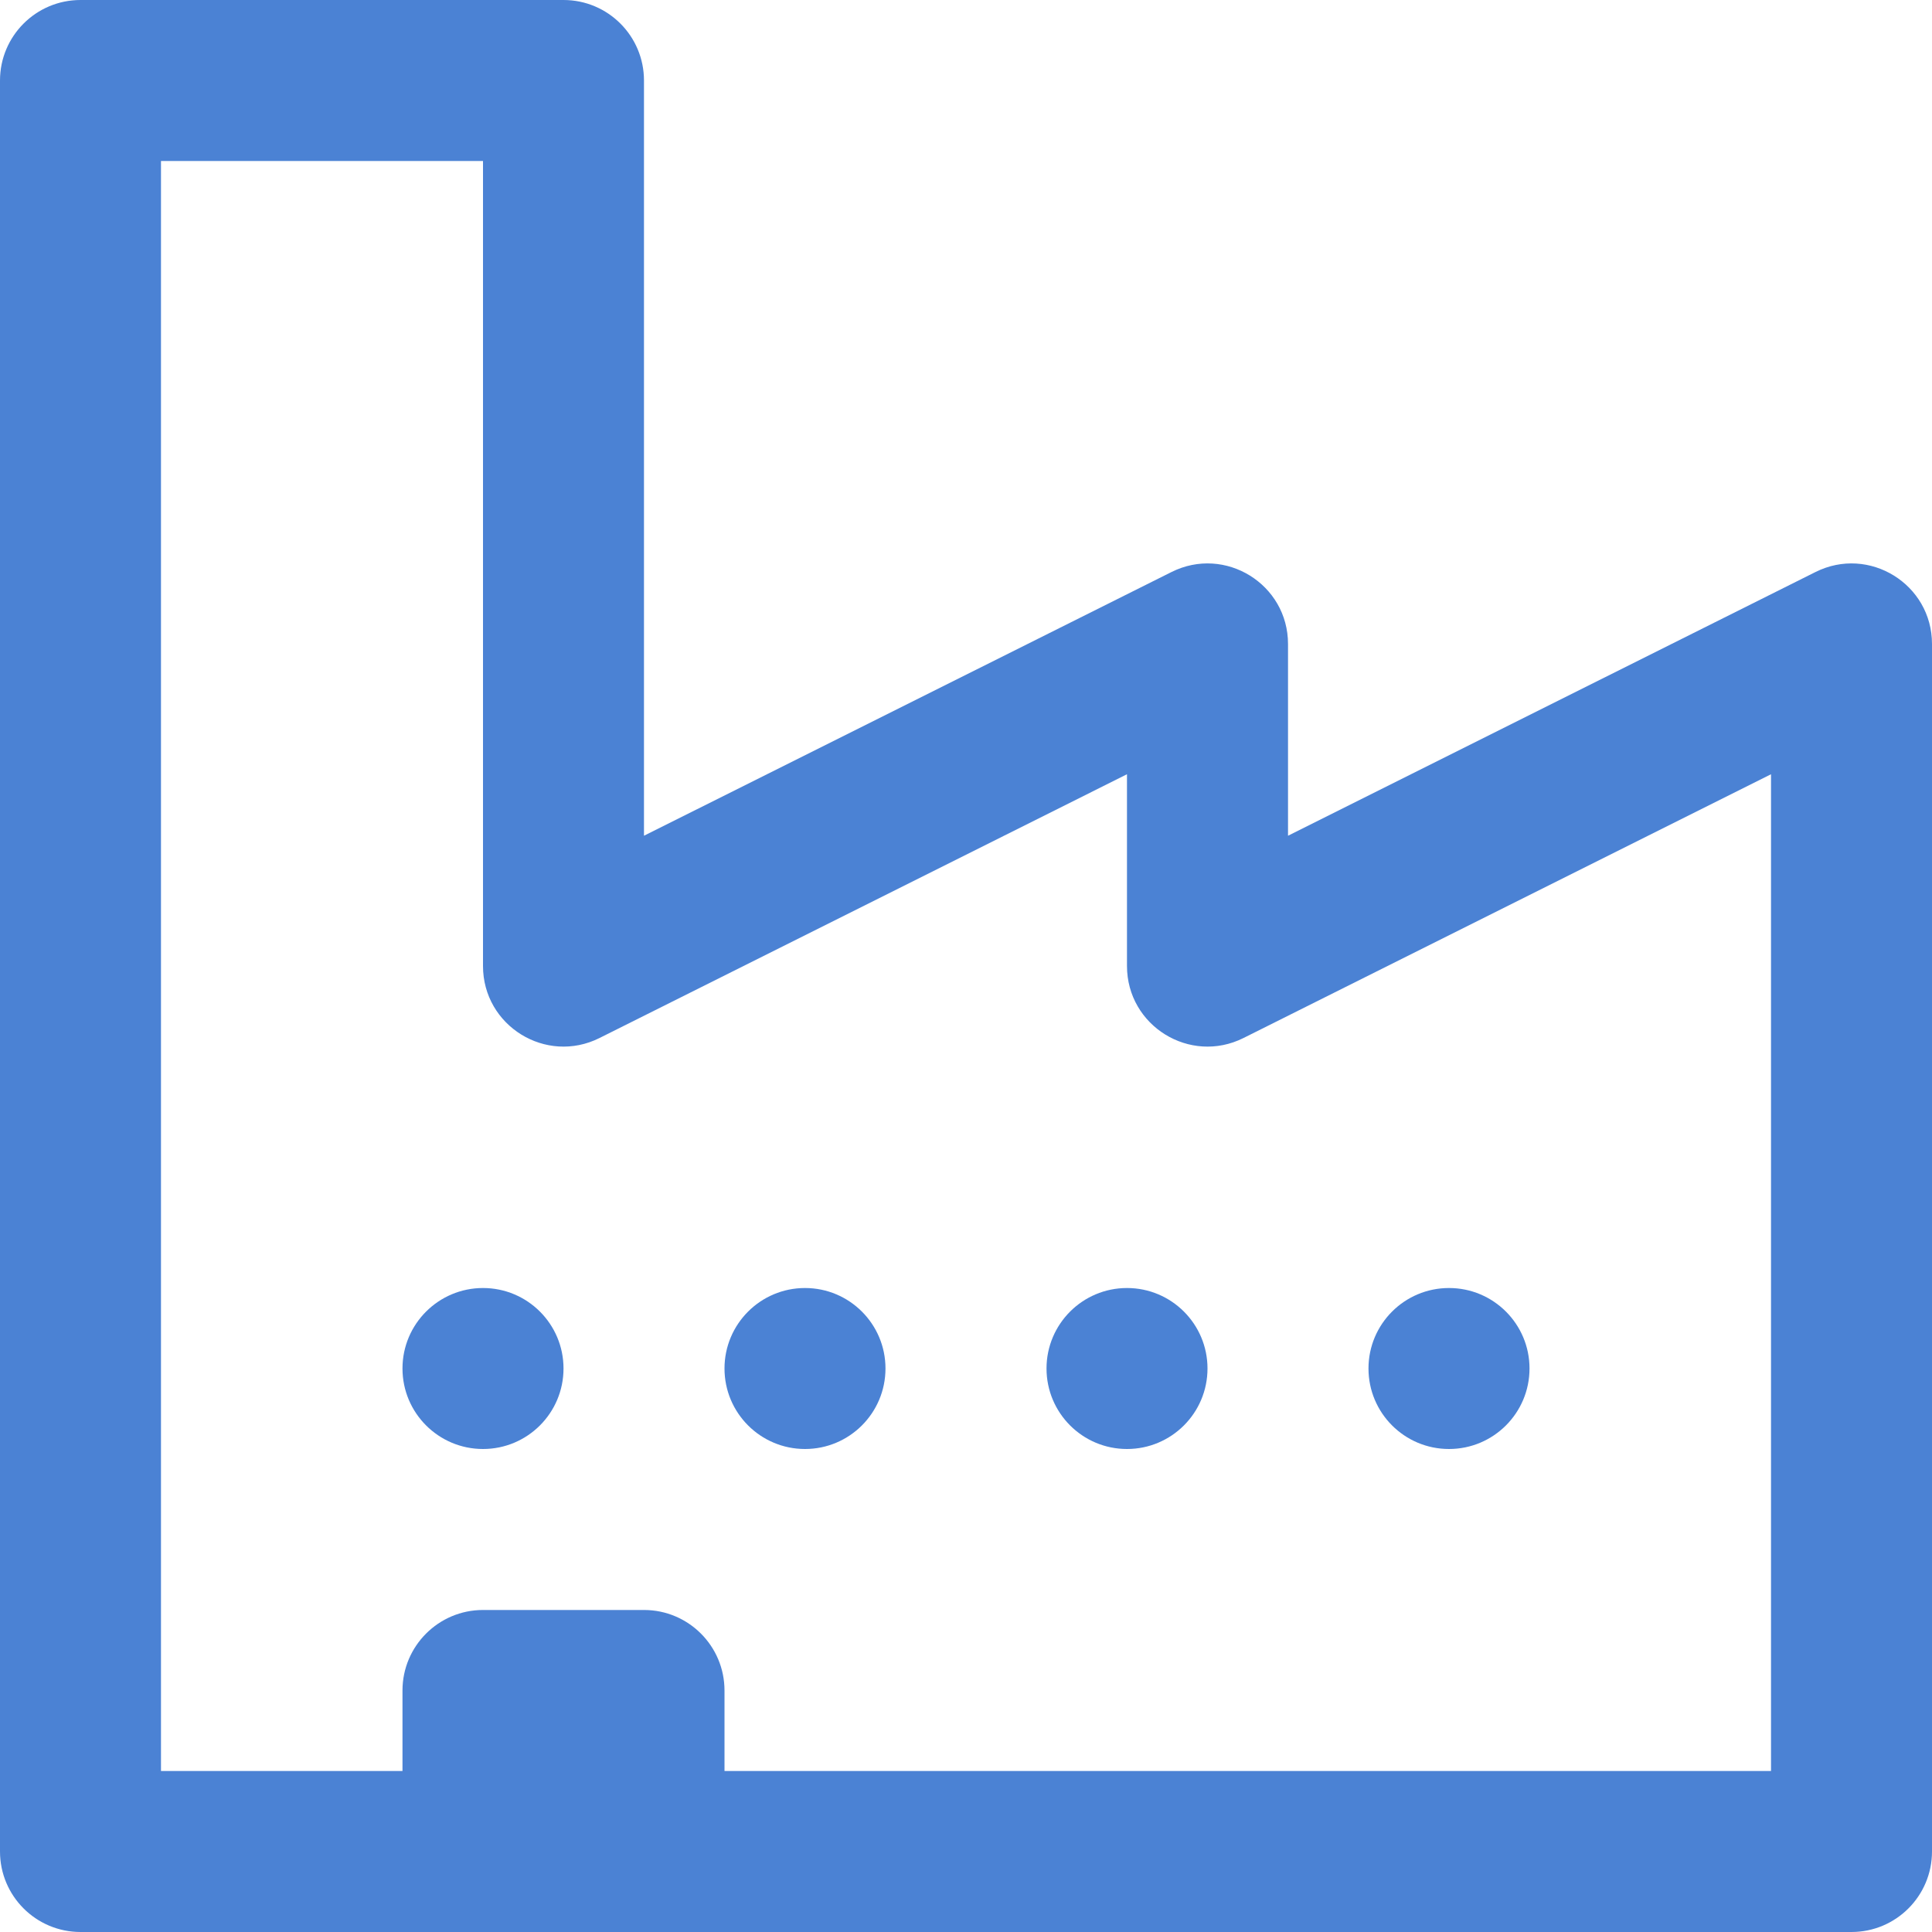<svg width="40" height="40" viewBox="0 0 40 40" fill="none" xmlns="http://www.w3.org/2000/svg">
<path fill-rule="evenodd" clip-rule="evenodd" d="M15 36.667H36.667V16.03L25.745 21.491C24.637 22.045 23.333 21.239 23.333 20V16.03L12.412 21.491C11.304 22.045 10 21.239 10 20V3.333H3.333V36.667H8.333V35C8.333 34.08 9.08 33.333 10 33.333H13.333C14.254 33.333 15 34.08 15 35V36.667ZM26.667 17.303L37.588 11.843C38.696 11.289 40 12.094 40 13.333V38.333C40 39.254 39.254 40 38.333 40H1.667C0.746 40 0 39.254 0 38.333V1.667C0 0.746 0.746 0 1.667 0H11.667C12.587 0 13.333 0.746 13.333 1.667V17.303L24.255 11.843C25.363 11.289 26.667 12.094 26.667 13.333V17.303ZM10 26.667C10.921 26.667 11.667 27.413 11.667 28.333C11.667 29.254 10.921 30 10 30C9.08 30 8.333 29.254 8.333 28.333C8.333 27.413 9.08 26.667 10 26.667ZM23.333 26.667C24.254 26.667 25 27.413 25 28.333C25 29.254 24.254 30 23.333 30C22.413 30 21.667 29.254 21.667 28.333C21.667 27.413 22.413 26.667 23.333 26.667ZM16.667 26.667C17.587 26.667 18.333 27.413 18.333 28.333C18.333 29.254 17.587 30 16.667 30C15.746 30 15 29.254 15 28.333C15 27.413 15.746 26.667 16.667 26.667ZM30 26.667C30.921 26.667 31.667 27.413 31.667 28.333C31.667 29.254 30.921 30 30 30C29.079 30 28.333 29.254 28.333 28.333C28.333 27.413 29.079 26.667 30 26.667Z" fill="#4B82D4"/>
</svg>
